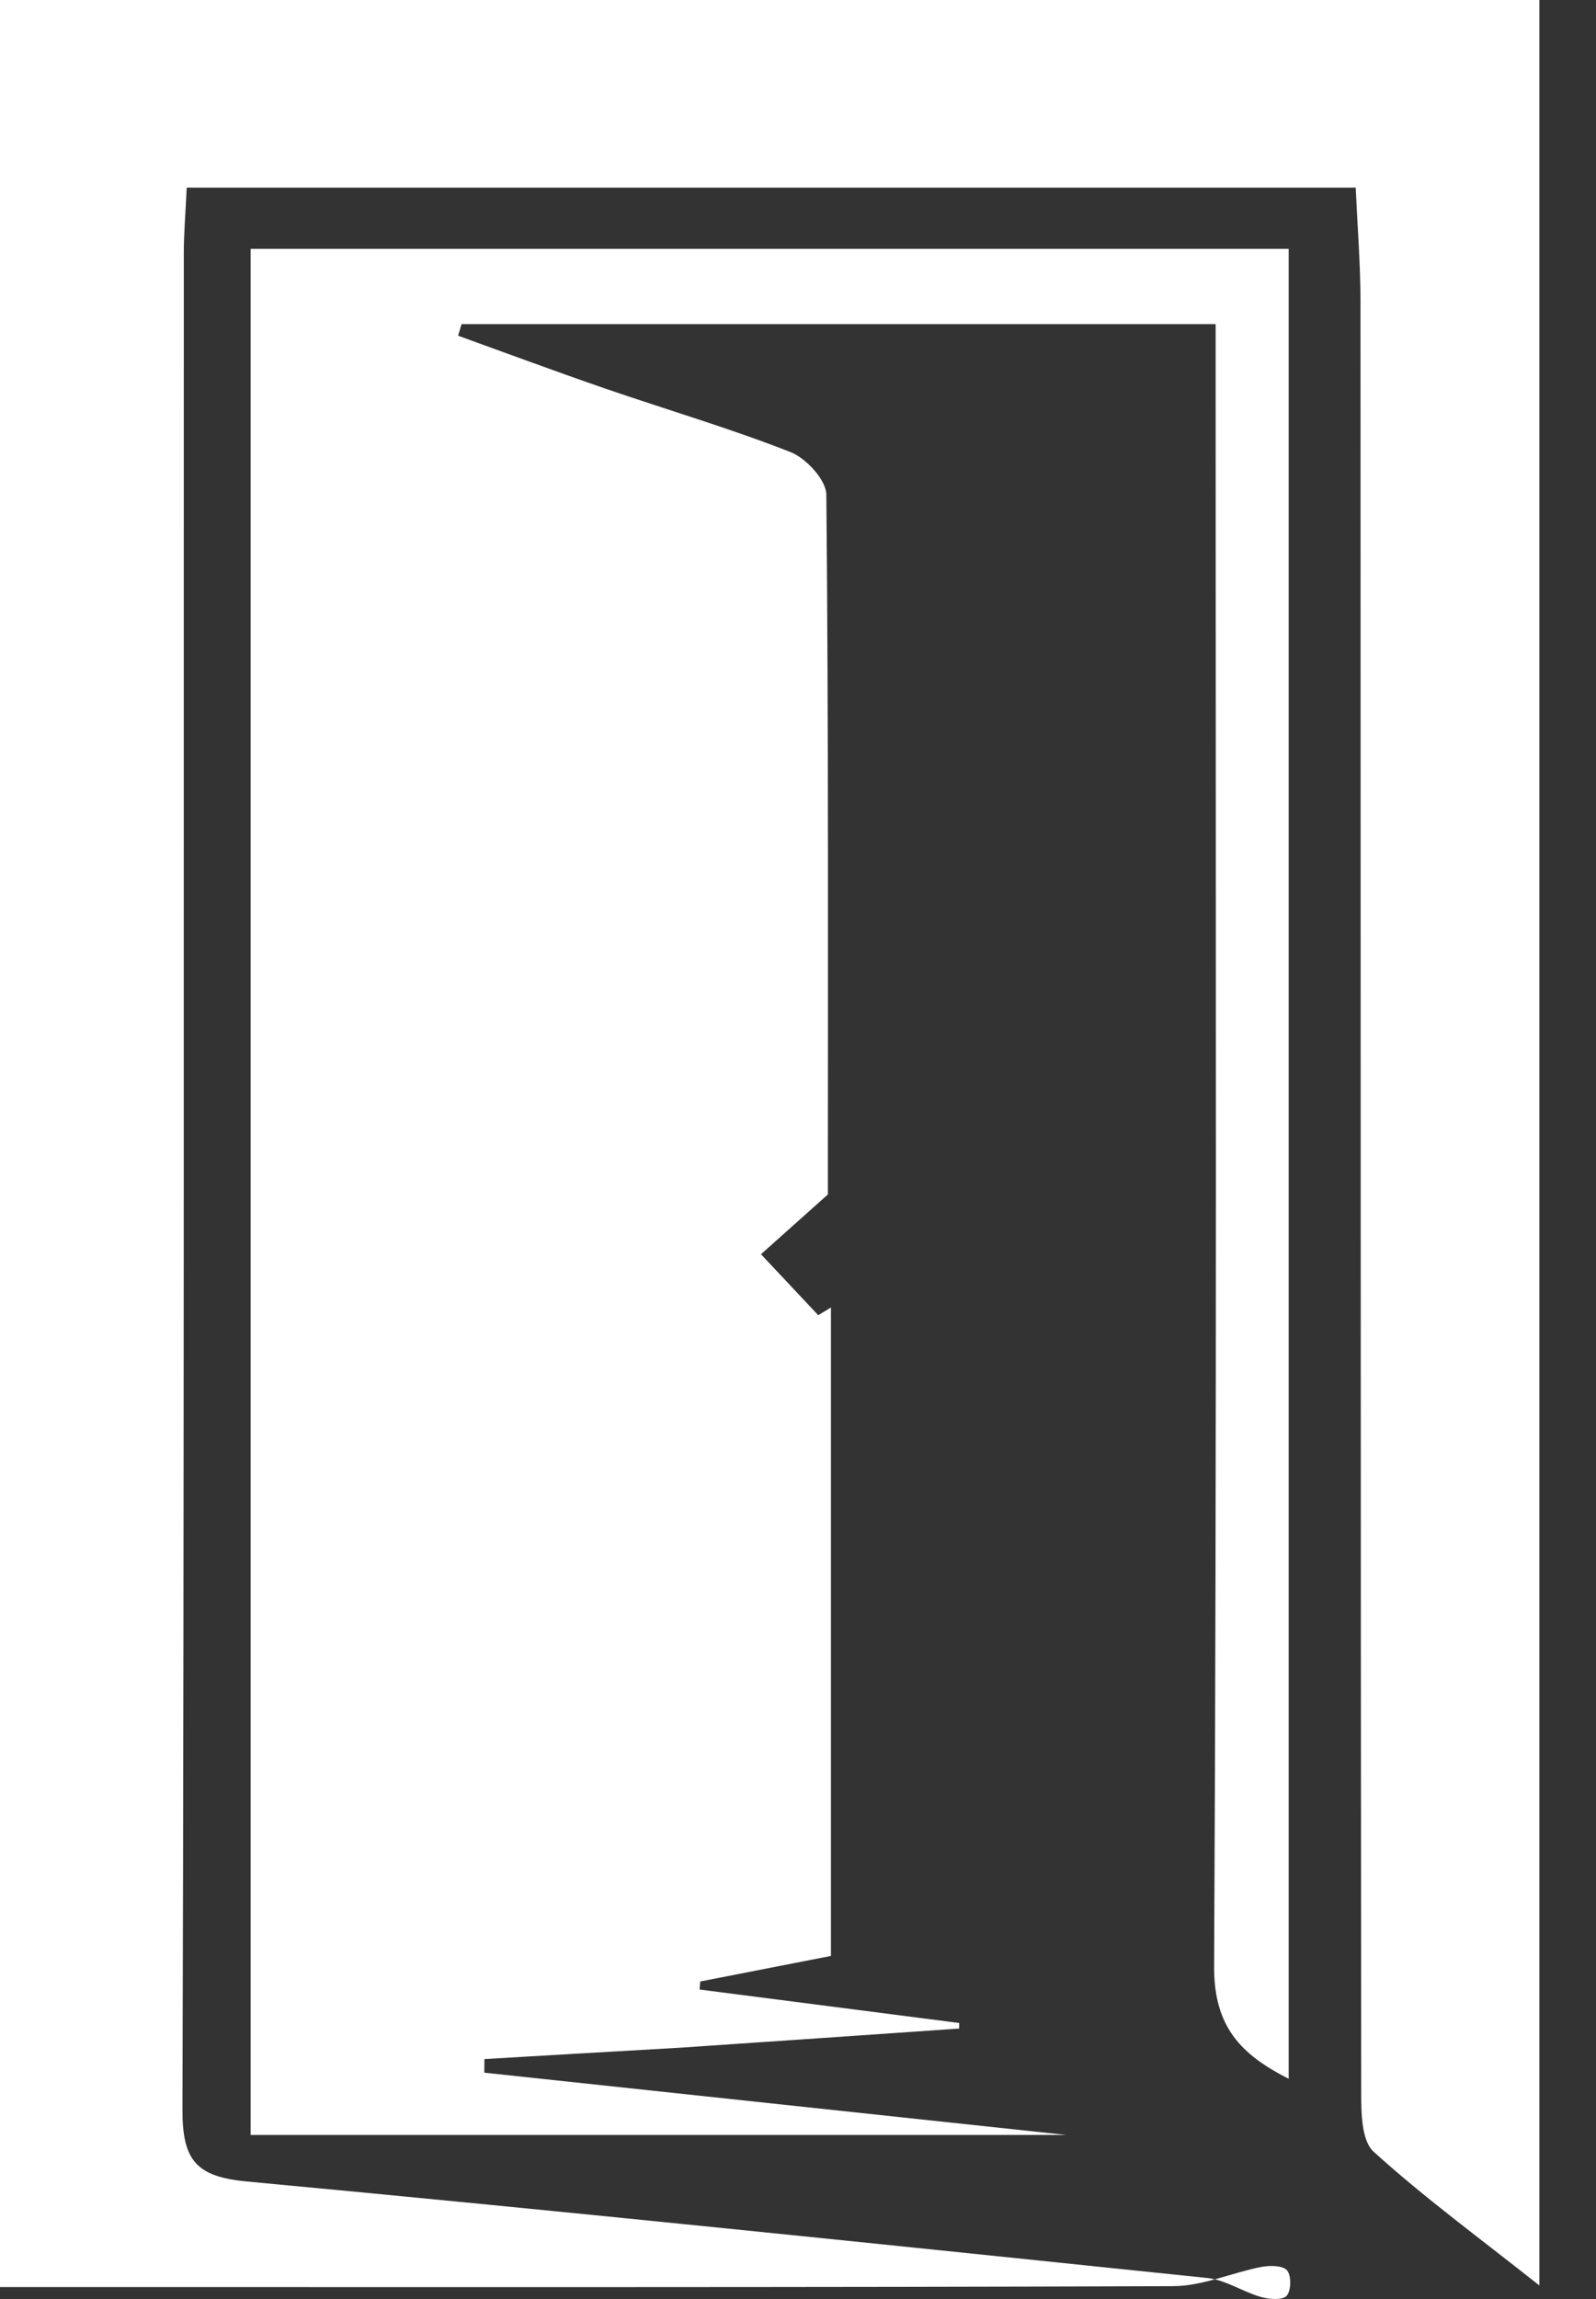 <svg width="25" height="36" viewBox="0 0 25 36" fill="none" xmlns="http://www.w3.org/2000/svg">
<rect x="0" y="0" width="25" height="36" fill="#333333" stroke="none"/>
<path d="M10.636 32.066C9.56 32.127 8.574 32.185 7.588 32.243C7.587 32.314 7.587 32.385 7.586 32.456C10.541 32.772 13.496 33.088 16.7 33.431C12.296 33.431 8.142 33.431 3.926 33.431C3.926 23.7 3.926 13.812 3.926 3.897C9.336 3.897 14.722 3.897 20.186 3.897C20.186 13.439 20.186 22.968 20.186 32.552C19.441 32.173 19.012 31.741 19.018 30.788C19.061 22.594 19.042 14.4 19.042 6.206C19.042 5.836 19.042 5.465 19.042 5.075C15.058 5.075 11.144 5.075 7.23 5.075C7.212 5.136 7.194 5.196 7.176 5.257C7.941 5.533 8.704 5.817 9.473 6.082C10.443 6.416 11.429 6.705 12.382 7.079C12.627 7.175 12.941 7.515 12.944 7.745C12.979 11.448 12.968 15.152 12.968 18.704C12.582 19.049 12.251 19.344 11.92 19.64C12.219 19.958 12.518 20.276 12.817 20.595C12.884 20.554 12.95 20.514 13.016 20.474C13.016 23.83 13.016 27.186 13.016 30.628C12.356 30.757 11.663 30.892 10.969 31.028C10.966 31.07 10.962 31.112 10.958 31.154C12.313 31.329 13.669 31.503 15.025 31.678C15.024 31.707 15.024 31.736 15.024 31.765C13.591 31.864 12.158 31.964 10.636 32.066Z" fill="white"/>
<path d="M10.817 2.938C8.146 2.938 5.568 2.938 2.925 2.938C2.905 3.361 2.879 3.666 2.879 3.97C2.876 13.657 2.887 23.344 2.858 33.031C2.856 33.829 3.07 34.085 3.868 34.16C8.886 34.629 13.899 35.151 18.912 35.671C19.197 35.701 19.463 35.885 19.747 35.967C19.877 36.005 20.086 36.023 20.154 35.95C20.226 35.874 20.23 35.631 20.16 35.551C20.091 35.472 19.886 35.473 19.752 35.499C19.291 35.59 18.835 35.798 18.376 35.799C12.582 35.82 6.787 35.813 0.993 35.813C0.684 35.813 0.374 35.813 0 35.813C0 23.854 0 11.942 0 0C8.03 0 16.031 0 24.113 0C24.113 11.886 24.113 23.754 24.113 35.788C23.179 35.048 22.31 34.413 21.517 33.694C21.322 33.517 21.322 33.068 21.322 32.744C21.312 23.401 21.315 14.058 21.311 4.715C21.31 4.129 21.263 3.543 21.236 2.938C17.742 2.938 14.326 2.938 10.817 2.938Z" fill="white"/>
</svg>
